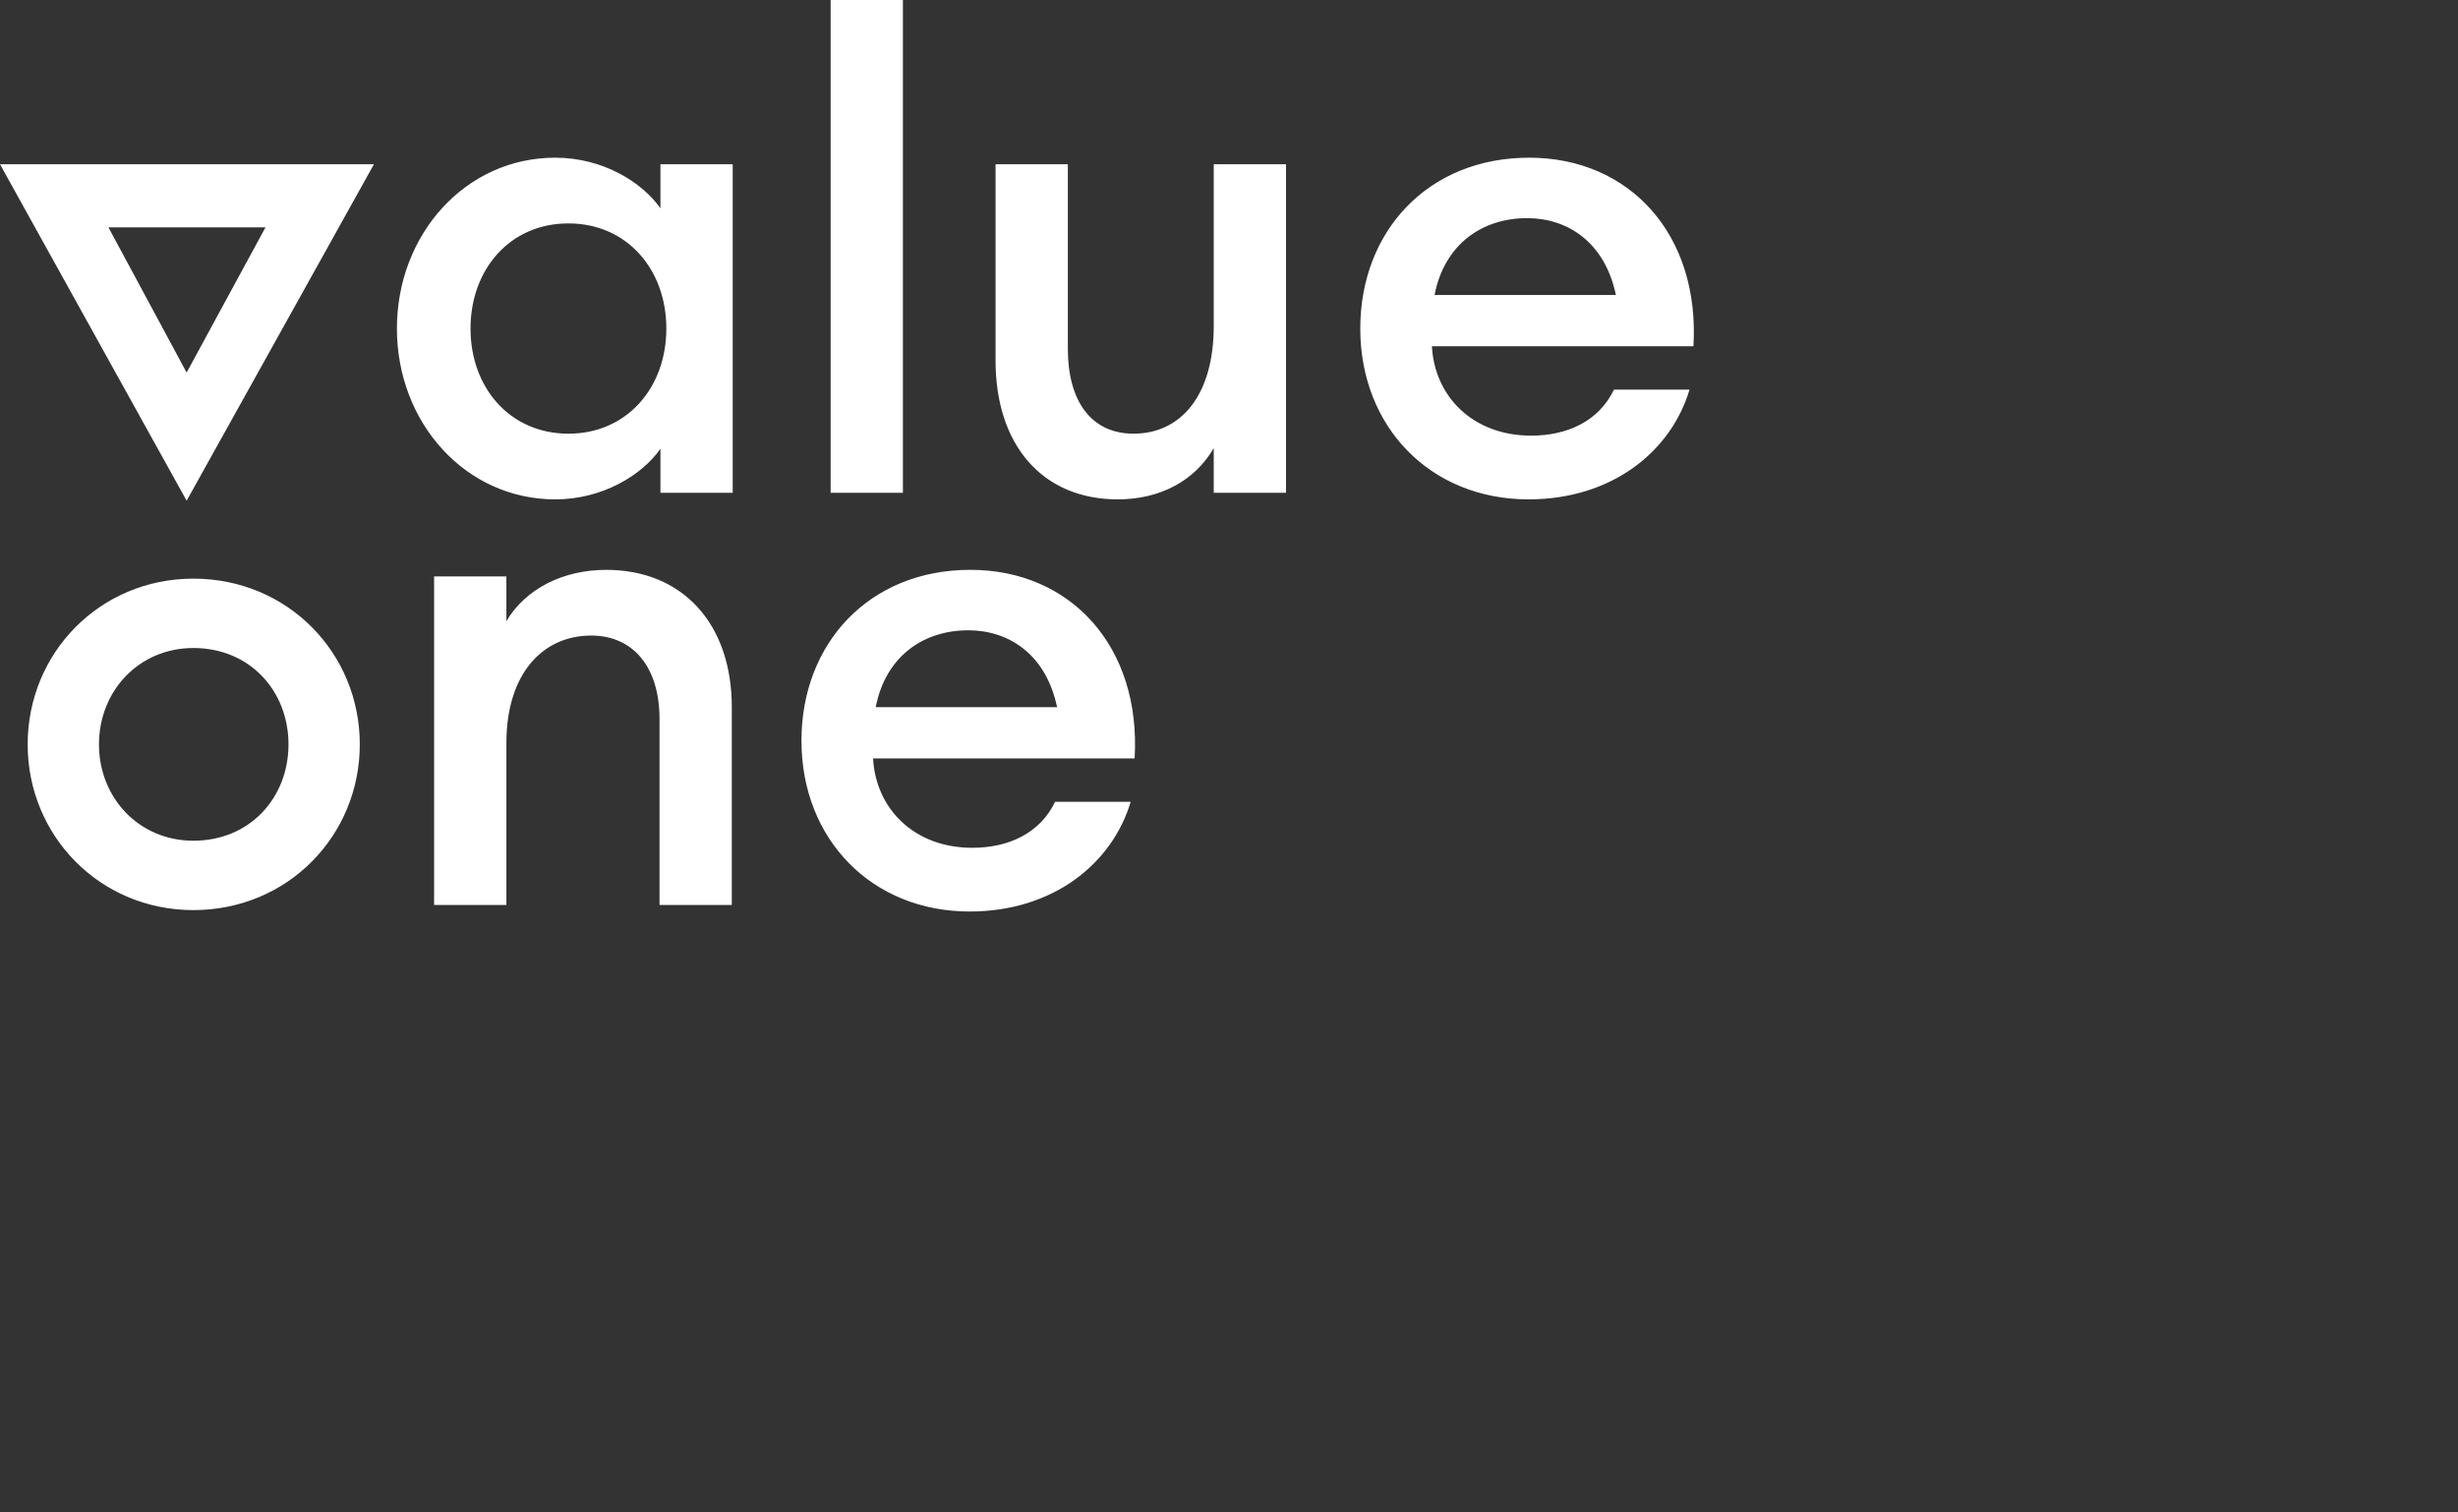 <?xml version="1.0" encoding="UTF-8"?> <svg xmlns="http://www.w3.org/2000/svg" width="130" height="80" viewBox="0 0 130 80" fill="none"><rect x="0" y="0" width="130" height="80" fill="#333333" stroke="none"/><path fill-rule="evenodd" clip-rule="evenodd" d="M46.315 37.405H55.908C55.317 34.59 53.336 33.339 51.215 33.339C48.818 33.339 46.836 34.729 46.315 37.405ZM51.32 30.141C56.637 30.141 60.356 34.208 60.009 40.116H46.176C46.315 42.758 48.331 44.843 51.424 44.843C53.336 44.843 55.004 44.078 55.803 42.41H59.8C58.827 45.677 55.699 48.214 51.285 48.214C46.106 48.214 42.388 44.391 42.388 39.178C42.388 34.034 45.967 30.141 51.32 30.141ZM22.959 47.867V30.489H26.782V32.852C27.825 31.115 29.806 30.142 32.065 30.142C36.097 30.142 38.704 32.991 38.704 37.405V47.867H34.881V38.031C34.881 35.285 33.49 33.617 31.266 33.617C28.729 33.617 26.782 35.598 26.782 39.317V47.867H22.959ZM10.229 44.469C13.219 44.469 15.258 42.193 15.258 39.373C15.258 36.553 13.219 34.276 10.229 34.276C7.341 34.276 5.235 36.553 5.235 39.373C5.235 42.193 7.341 44.469 10.229 44.469ZM10.229 30.607C15.223 30.607 19.029 34.548 19.029 39.373C19.029 44.197 15.223 48.139 10.229 48.139C5.269 48.139 1.463 44.197 1.463 39.373C1.463 34.548 5.269 30.607 10.229 30.607ZM75.871 15.605H85.463C84.872 12.79 82.891 11.539 80.771 11.539C78.373 11.539 76.392 12.929 75.871 15.605ZM80.876 8.341C86.193 8.341 89.912 12.408 89.564 18.316H75.732C75.871 20.958 77.887 23.043 80.98 23.043C82.891 23.043 84.56 22.279 85.359 20.61H89.356C88.383 23.877 85.255 26.414 80.841 26.414C75.662 26.414 71.943 22.591 71.943 17.378C71.943 12.234 75.523 8.341 80.876 8.341ZM52.654 19.081V8.689H56.477V18.455C56.477 21.236 57.729 22.939 59.953 22.939C62.42 22.939 64.193 20.958 64.193 17.239V8.689H68.016V26.067H64.193V23.704C63.185 25.441 61.343 26.414 59.119 26.414C55.122 26.414 52.654 23.53 52.654 19.081ZM43.931 26.067V0H47.754V26.067H43.931ZM30.063 22.939C33.157 22.939 35.242 20.506 35.242 17.378C35.242 14.25 33.157 11.817 30.063 11.817C26.97 11.817 24.885 14.25 24.885 17.378C24.885 20.506 26.97 22.939 30.063 22.939ZM34.929 8.689H38.752V26.067H34.929V23.738C33.956 25.128 31.871 26.414 29.368 26.414C24.607 26.414 20.992 22.348 20.992 17.378C20.992 12.408 24.607 8.341 29.368 8.341C31.871 8.341 33.956 9.627 34.929 11.018V8.689ZM5.735 12.026L9.871 19.706L14.041 12.026H5.735ZM0 8.689H19.776L9.871 26.484L0 8.689Z" fill="white"></path></svg> 